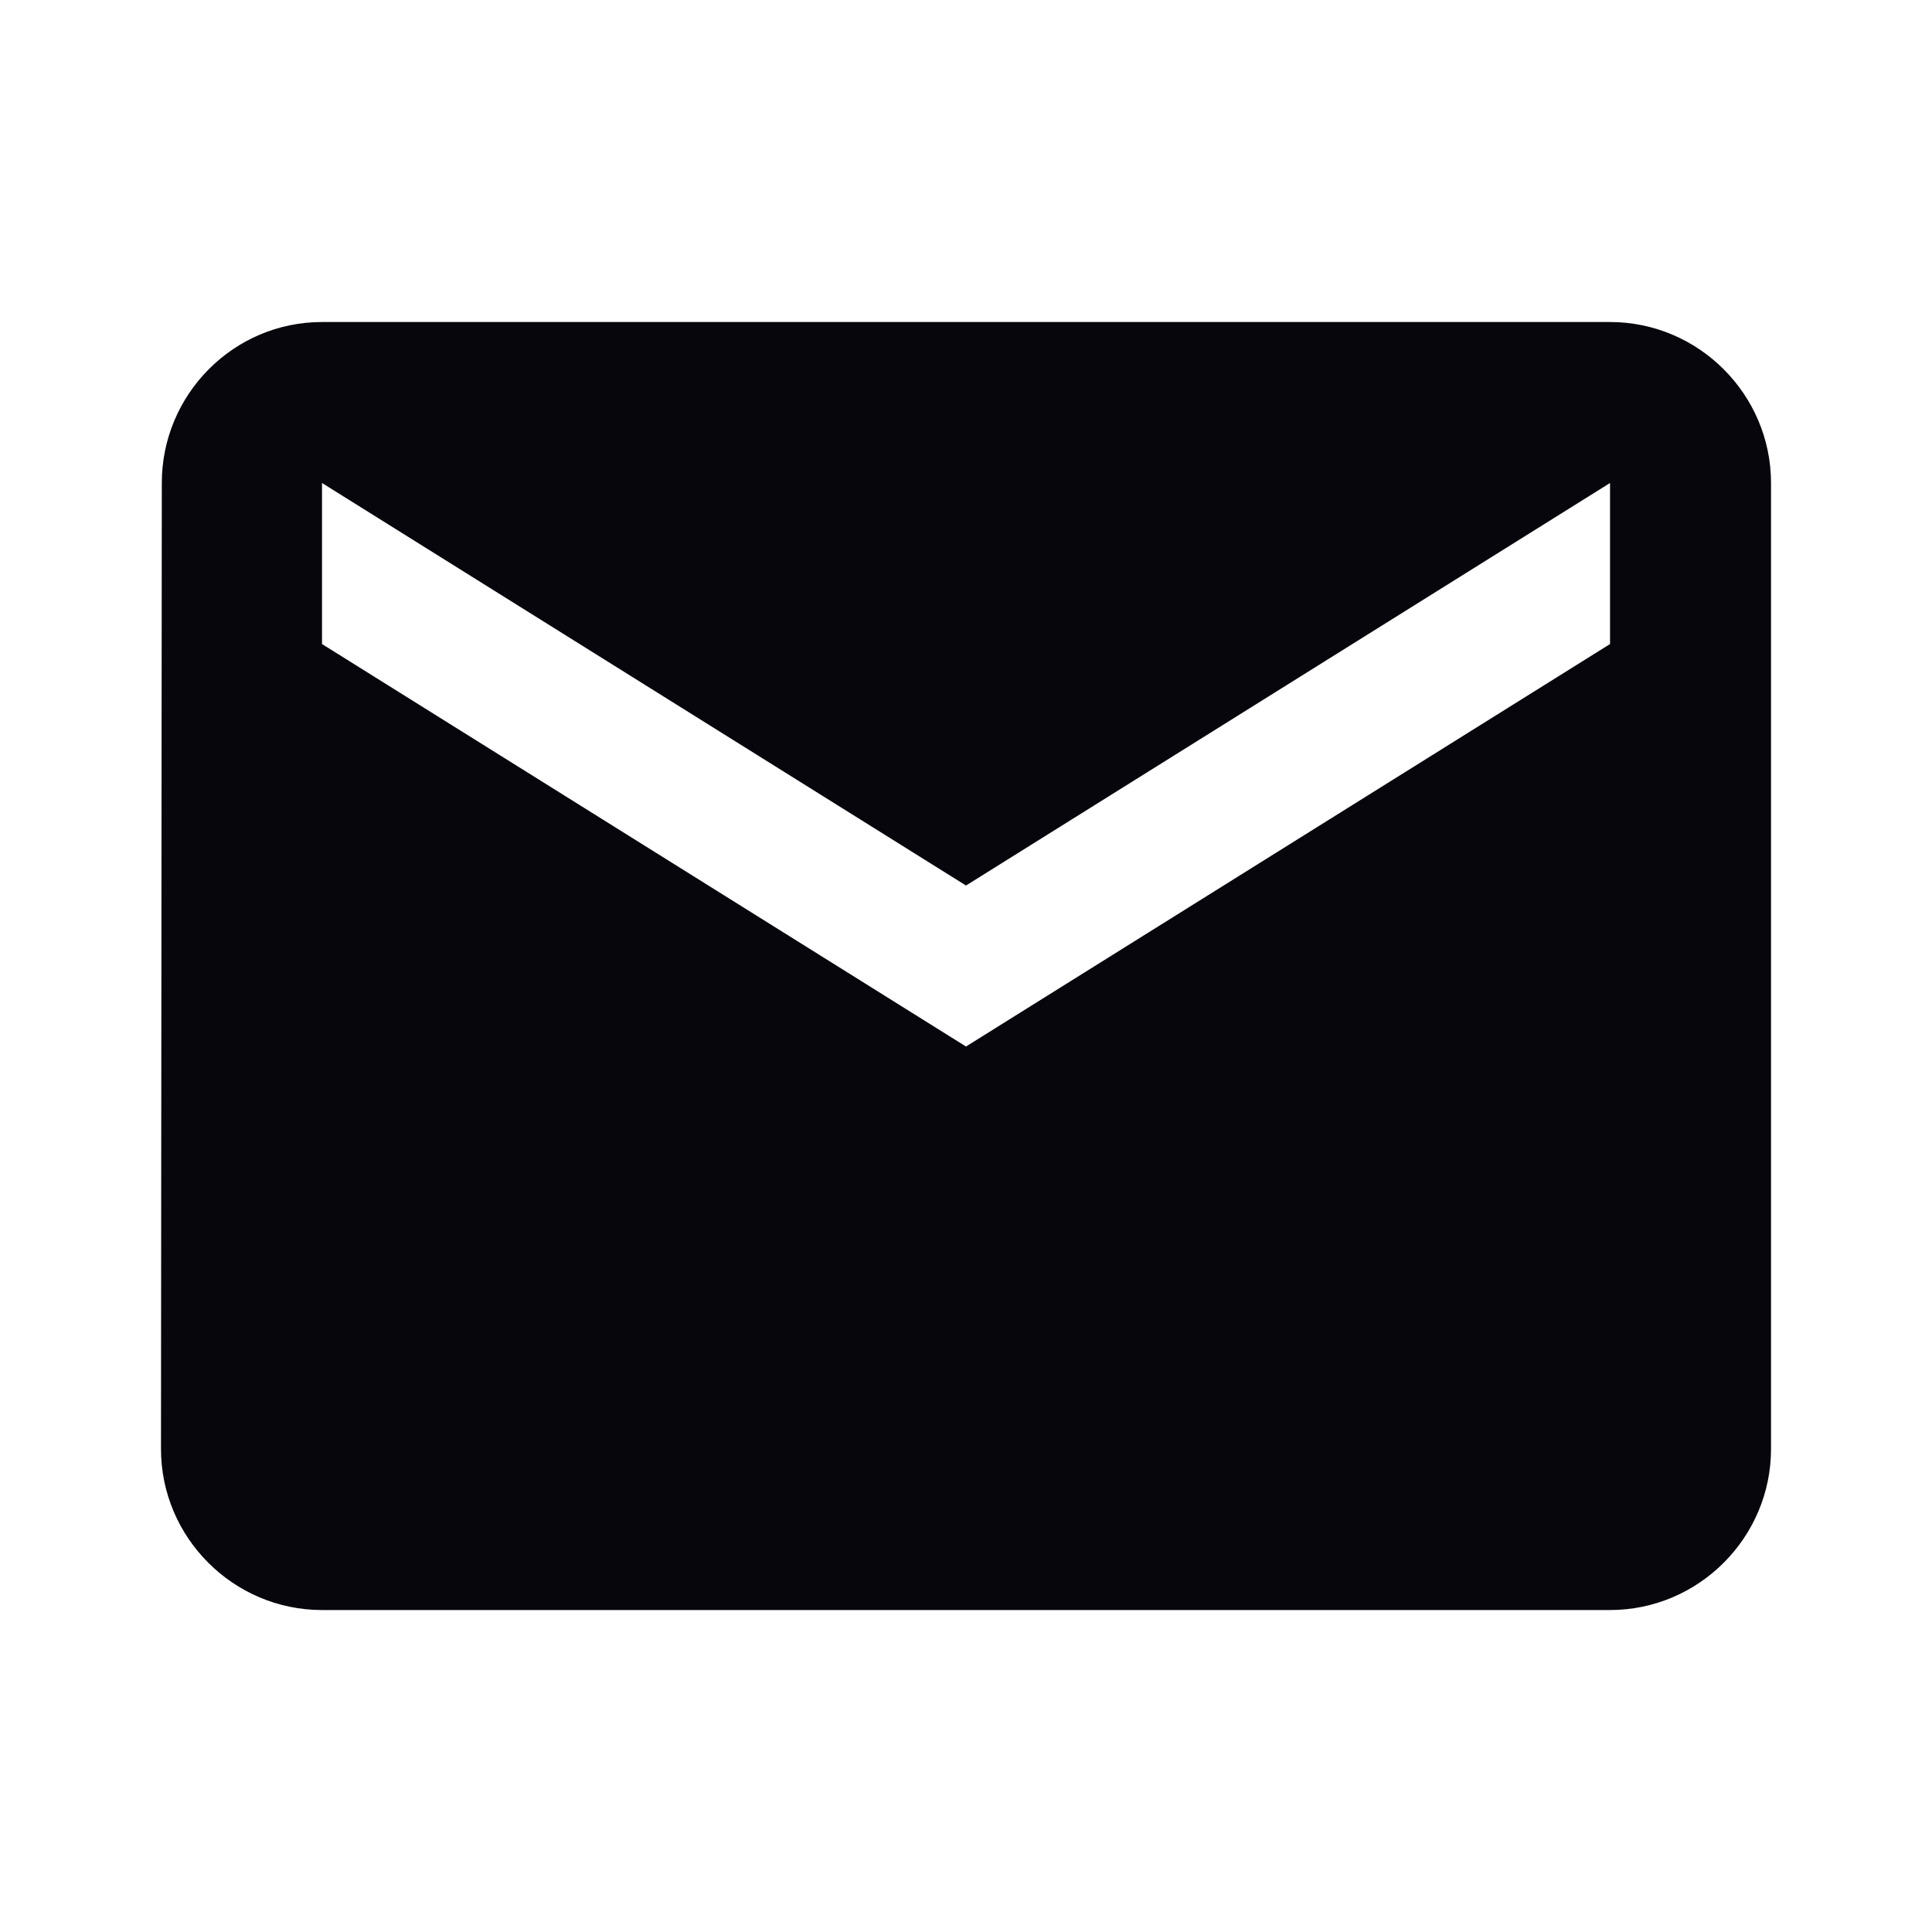 <svg width="40" height="40" viewBox="0 0 40 40" fill="none" xmlns="http://www.w3.org/2000/svg">
<g clip-path="url(#clip0_1951_15613)">
<path d="M33.334 6.667H6.667C4.833 6.667 3.35 8.167 3.35 10L3.333 30C3.333 31.834 4.833 33.334 6.667 33.334H33.334C35.167 33.334 36.667 31.834 36.667 30V10C36.667 8.167 35.167 6.667 33.334 6.667ZM33.334 13.334L20 21.667L6.667 13.334V10L20 18.334L33.334 10V13.334Z" fill="#07060C"/>
</g>
<defs>
<clipPath id="clip0_1951_15613">
<rect width="40" height="40" fill="white"/>
</clipPath>
</defs>
</svg>
